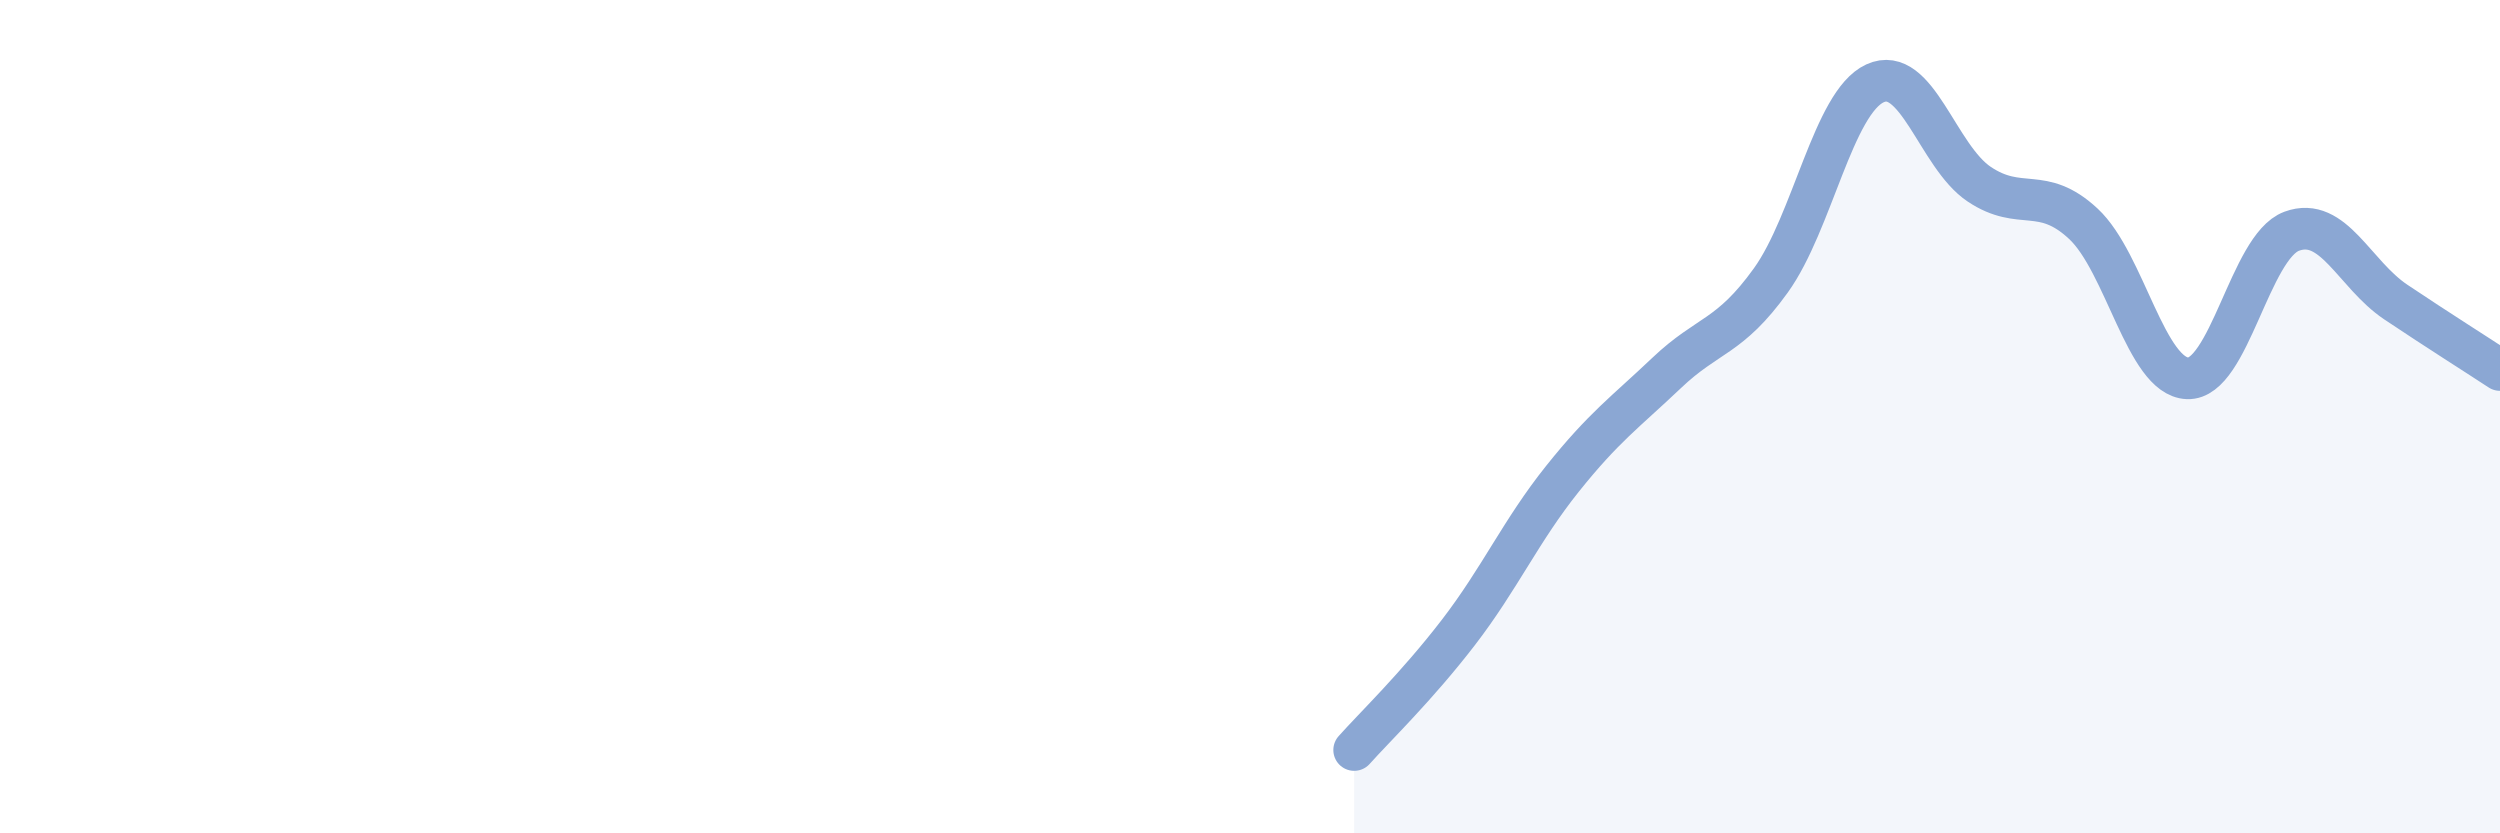 
    <svg width="60" height="20" viewBox="0 0 60 20" xmlns="http://www.w3.org/2000/svg">
      <path
        d="M 32.5,18 C 33,17.44 34,16.48 35,15.18 C 36,13.88 36.5,12.74 37.5,11.49 C 38.5,10.24 39,9.9 40,8.95 C 41,8 41.5,8.12 42.5,6.73 C 43.5,5.34 44,2.46 45,2 C 46,1.54 46.5,3.75 47.5,4.42 C 48.5,5.09 49,4.44 50,5.37 C 51,6.3 51.5,9.04 52.5,9.08 C 53.5,9.12 54,5.92 55,5.55 C 56,5.18 56.5,6.58 57.5,7.25 C 58.5,7.92 59.5,8.55 60,8.88L60 20L32.5 20Z"
        fill="#8ba7d3"
        opacity="0.1"
        stroke-linecap="round"
        stroke-linejoin="round"
      />
      <path
        d="M 32.5,18 C 33,17.44 34,16.48 35,15.18 C 36,13.88 36.5,12.74 37.5,11.49 C 38.5,10.24 39,9.9 40,8.95 C 41,8 41.5,8.12 42.5,6.73 C 43.5,5.34 44,2.46 45,2 C 46,1.54 46.5,3.75 47.5,4.42 C 48.5,5.09 49,4.44 50,5.37 C 51,6.3 51.5,9.04 52.5,9.08 C 53.5,9.12 54,5.92 55,5.55 C 56,5.18 56.5,6.58 57.5,7.25 C 58.5,7.92 59.5,8.55 60,8.88"
        stroke="#8ba7d3"
        stroke-width="1"
        fill="none"
        stroke-linecap="round"
        stroke-linejoin="round"
      />
    </svg>
  